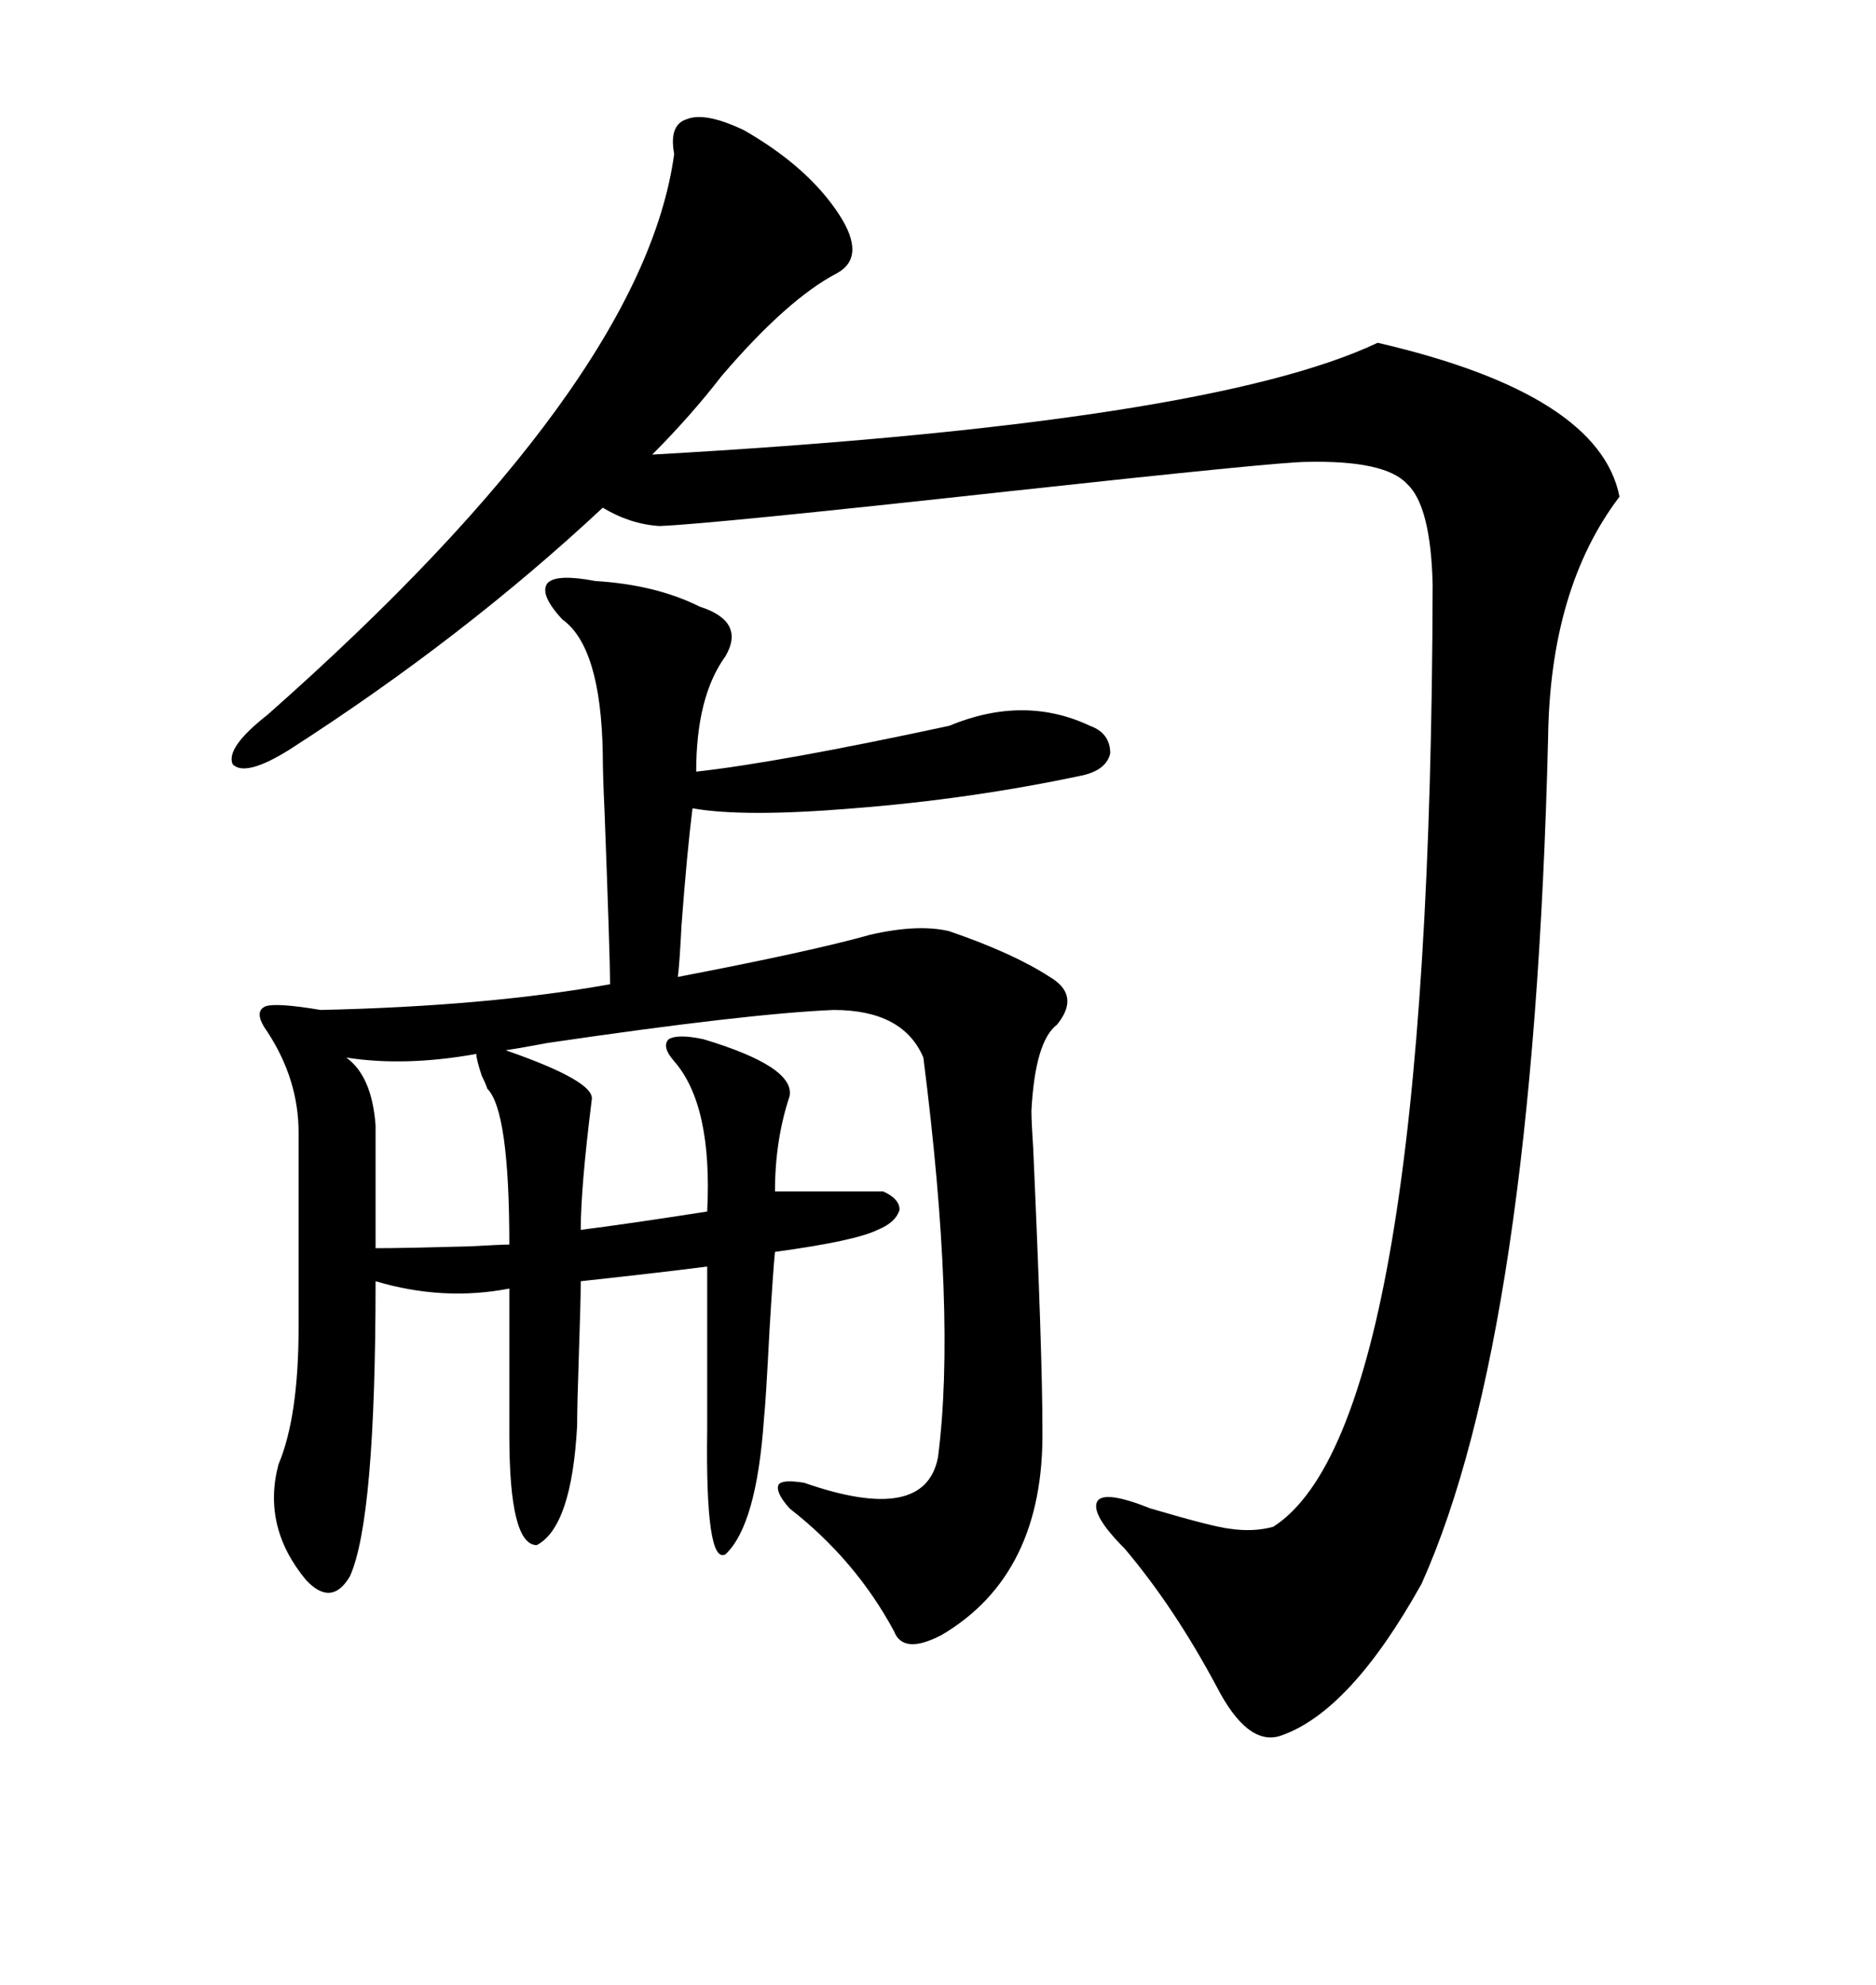 <svg xmlns="http://www.w3.org/2000/svg" xmlns:xlink="http://www.w3.org/1999/xlink" width="300" height="317.285"><path d="M107.81 24.61L107.81 24.61Q106.93 19.92 109.86 19.04L109.86 19.04Q112.79 17.87 118.95 20.80L118.95 20.80Q129.20 26.66 134.18 34.28L134.18 34.28Q138.57 41.02 133.89 43.65L133.89 43.65Q125.98 47.75 115.43 60.06L115.43 60.06Q110.45 66.50 104.30 72.66L104.30 72.66Q193.07 67.68 220.31 54.79L220.31 54.79Q255.76 62.99 258.98 79.39L258.98 79.39Q247.85 94.04 247.56 118.07L247.56 118.07Q245.21 213.28 227.34 253.13L227.34 253.13Q215.92 273.63 204.79 277.44L204.79 277.44Q199.51 279.20 194.53 269.53L194.53 269.53Q187.79 256.93 179.88 247.56L179.88 247.56Q174.32 241.99 175.49 239.94L175.49 239.94Q176.66 238.18 183.98 241.11L183.98 241.11Q193.95 244.04 196.58 244.34L196.58 244.34Q200.39 244.92 203.61 244.04L203.61 244.04Q228.81 227.93 229.10 93.46L229.10 93.46Q228.81 80.86 225 77.34L225 77.34Q221.48 73.54 208.89 73.83L208.89 73.83Q204.49 73.83 161.43 78.52L161.43 78.52Q113.38 83.79 105.47 84.08L105.47 84.08Q100.78 83.79 96.39 81.15L96.39 81.15Q74.12 101.95 46.29 119.82L46.29 119.82Q39.26 124.22 37.21 122.17L37.21 122.17Q36.04 119.53 42.77 114.26L42.77 114.26Q102.83 61.23 107.81 24.61ZM95.21 92.87L95.21 92.87Q104.88 93.46 111.91 96.97L111.91 96.97Q119.24 99.32 116.02 104.88L116.02 104.88Q111.33 111.33 111.33 123.34L111.33 123.34Q124.51 121.88 151.76 116.02L151.76 116.02Q163.77 111.04 174.32 116.02L174.32 116.02Q177.54 117.19 177.54 120.41L177.54 120.41Q176.95 123.05 173.14 123.93L173.14 123.93Q155.27 127.73 136.52 129.20L136.52 129.20Q118.95 130.66 110.74 129.20L110.74 129.20Q109.86 136.23 108.98 147.95L108.98 147.95Q108.69 153.81 108.40 156.15L108.40 156.15Q129.79 152.05 139.16 149.41L139.16 149.41Q146.78 147.66 151.76 148.83L151.76 148.83Q162.01 152.34 167.87 156.15L167.87 156.15Q172.85 159.08 169.04 163.77L169.04 163.77Q165.53 166.41 164.94 177.54L164.94 177.54Q164.94 179.30 165.23 183.69L165.23 183.69Q166.70 216.50 166.70 228.52L166.70 228.52Q166.99 251.66 150.59 261.33L150.59 261.33Q144.43 264.55 142.97 260.74L142.97 260.74Q136.82 249.32 126.27 241.11L126.27 241.11Q123.93 238.48 124.51 237.30L124.51 237.30Q125.10 236.43 128.61 237.01L128.61 237.01Q147.95 243.75 150 232.91L150 232.91Q152.93 210.35 147.66 169.04L147.66 169.04Q144.43 161.43 133.30 161.43L133.30 161.43Q119.53 162.01 87.60 166.70L87.60 166.70Q82.91 167.58 80.86 167.87L80.86 167.87Q95.21 172.85 94.63 175.78L94.63 175.78Q92.87 189.84 92.87 196.58L92.87 196.58Q99.90 195.70 113.09 193.65L113.09 193.65Q113.96 176.66 107.81 169.63L107.81 169.63Q105.76 167.29 106.93 166.11L106.93 166.11Q108.40 165.23 112.50 166.11L112.50 166.11Q127.15 170.51 126.27 175.20L126.27 175.20Q123.93 182.23 123.93 190.43L123.93 190.43L141.21 190.43Q143.85 191.60 143.85 193.36L143.85 193.36Q143.26 195.41 140.33 196.58L140.33 196.58Q136.82 198.34 123.93 200.10L123.93 200.10Q123.63 203.03 123.05 212.70L123.05 212.70Q122.46 224.12 122.17 226.76L122.17 226.76Q121.00 243.75 116.02 248.44L116.02 248.44Q112.79 250.20 113.09 228.52L113.09 228.52L113.09 202.44Q106.35 203.32 92.87 204.79L92.87 204.79Q92.87 207.71 92.58 216.21L92.58 216.21Q92.29 224.71 92.29 227.93L92.29 227.93Q91.41 244.04 85.84 246.97L85.84 246.97Q81.45 246.97 81.45 229.39L81.45 229.39L81.45 205.96Q70.90 208.01 60.06 204.79L60.06 204.79Q60.06 242.87 55.96 251.95L55.96 251.95Q53.03 256.93 48.93 252.54L48.93 252.54Q41.89 244.04 44.53 234.08L44.53 234.08Q47.75 226.46 47.75 212.11L47.75 212.11L47.75 181.05Q47.75 172.56 42.77 164.94L42.77 164.94Q40.43 161.72 42.48 160.84L42.48 160.84Q44.24 160.25 51.27 161.43L51.27 161.43Q77.93 160.84 97.56 157.32L97.56 157.32Q97.56 153.22 96.68 129.79L96.68 129.79Q96.39 123.63 96.39 120.41L96.39 120.41Q96.09 103.42 89.94 99.02L89.94 99.02Q86.13 94.92 87.60 93.16L87.60 93.16Q89.06 91.70 95.21 92.87ZM60.06 179.88L60.06 179.88L60.06 199.51Q64.45 199.51 75 199.22L75 199.22Q80.27 198.93 81.45 198.93L81.45 198.93Q81.45 177.54 77.93 174.02L77.93 174.02Q77.64 173.14 77.05 171.97L77.05 171.97Q76.17 169.34 76.17 168.46L76.17 168.46Q64.75 170.51 55.37 169.04L55.37 169.04Q59.47 171.97 60.06 179.88Z"/></svg>